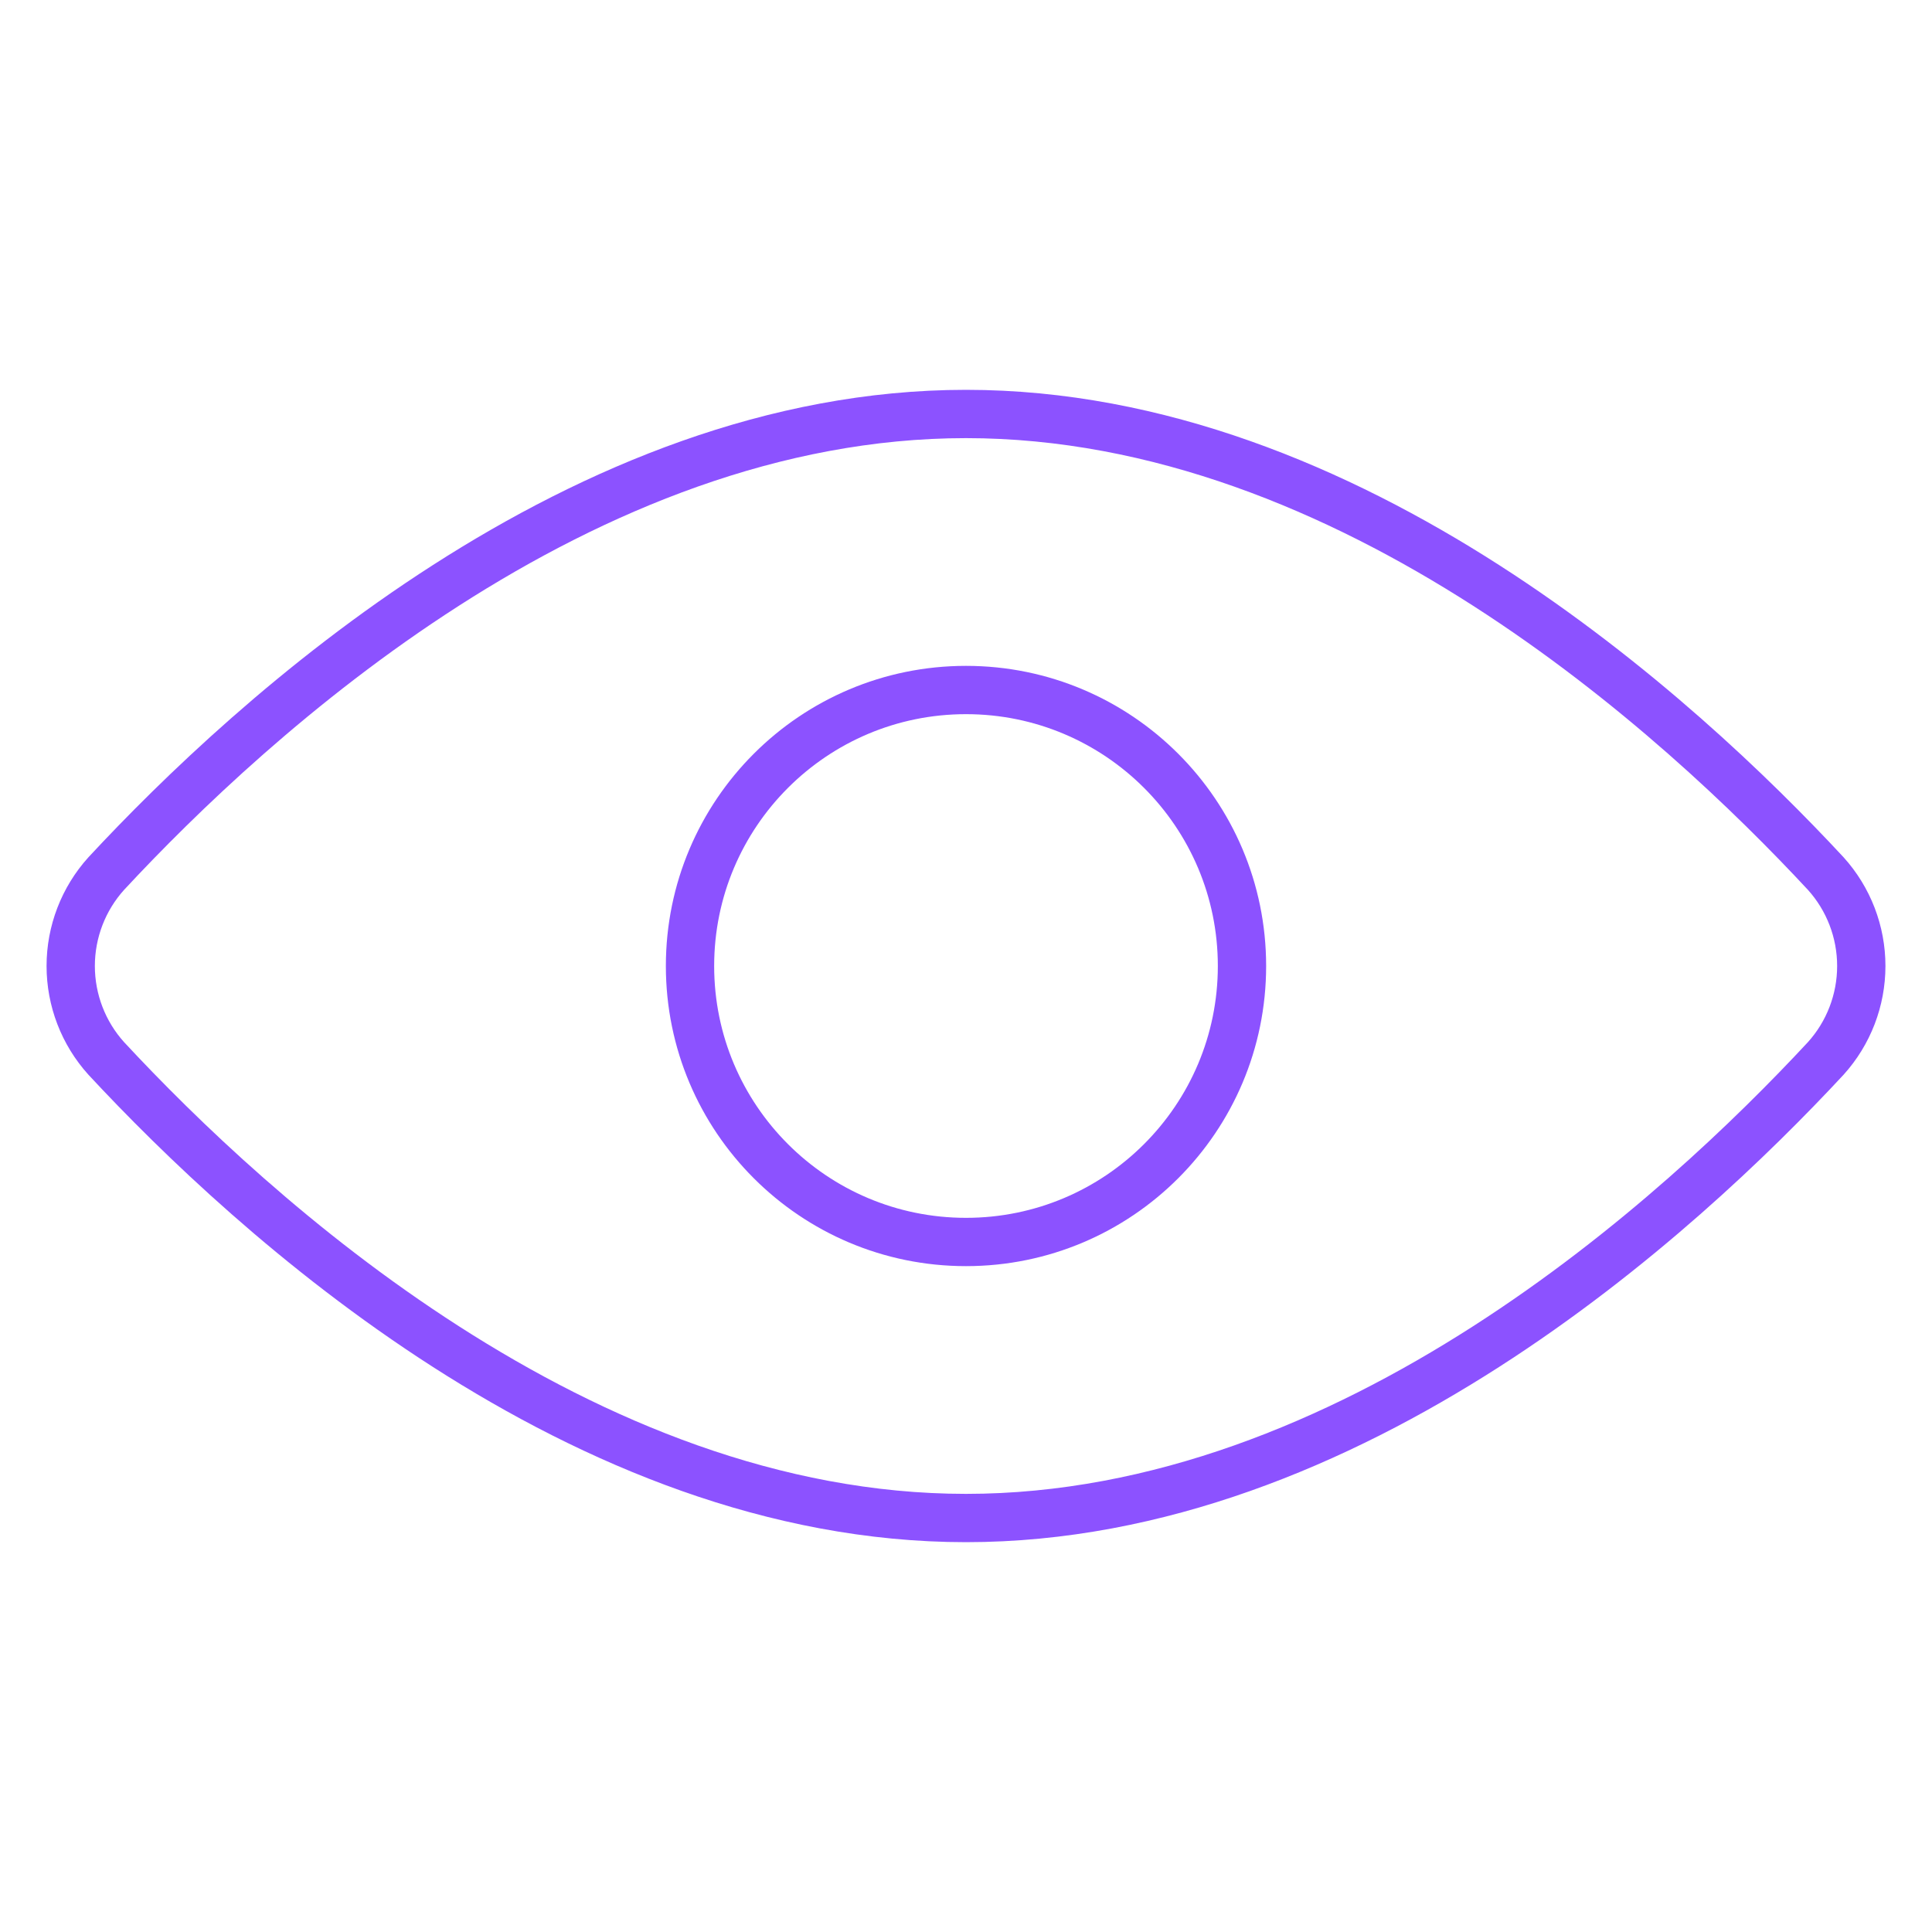 <?xml version="1.0" encoding="utf-8"?>
<svg xmlns="http://www.w3.org/2000/svg" fill="none" height="100%" overflow="visible" preserveAspectRatio="none" style="display: block;" viewBox="0 0 40 40" width="100%">
<g id="interface-edit-view--eye-eyeball-open-view--Streamline-Core">
<g id="Group">
<path d="M37.8 18.086C38.274 18.611 38.536 19.293 38.536 20C38.536 20.707 38.274 21.389 37.8 21.914C34.8 25.143 27.971 31.429 20 31.429C12.029 31.429 5.2 25.143 2.2 21.914C1.726 21.389 1.464 20.707 1.464 20C1.464 19.293 1.726 18.611 2.2 18.086C5.2 14.857 12.029 8.571 20 8.571C27.971 8.571 34.8 14.857 37.8 18.086Z" id="Vector" stroke="#8C52FF" stroke-linecap="round"/>
<path d="M20 25.714C23.156 25.714 25.714 23.156 25.714 20C25.714 16.844 23.156 14.286 20 14.286C16.844 14.286 14.286 16.844 14.286 20C14.286 23.156 16.844 25.714 20 25.714Z" id="Vector_2" stroke="#8C52FF" stroke-linecap="round"/>
</g>
</g>
</svg>